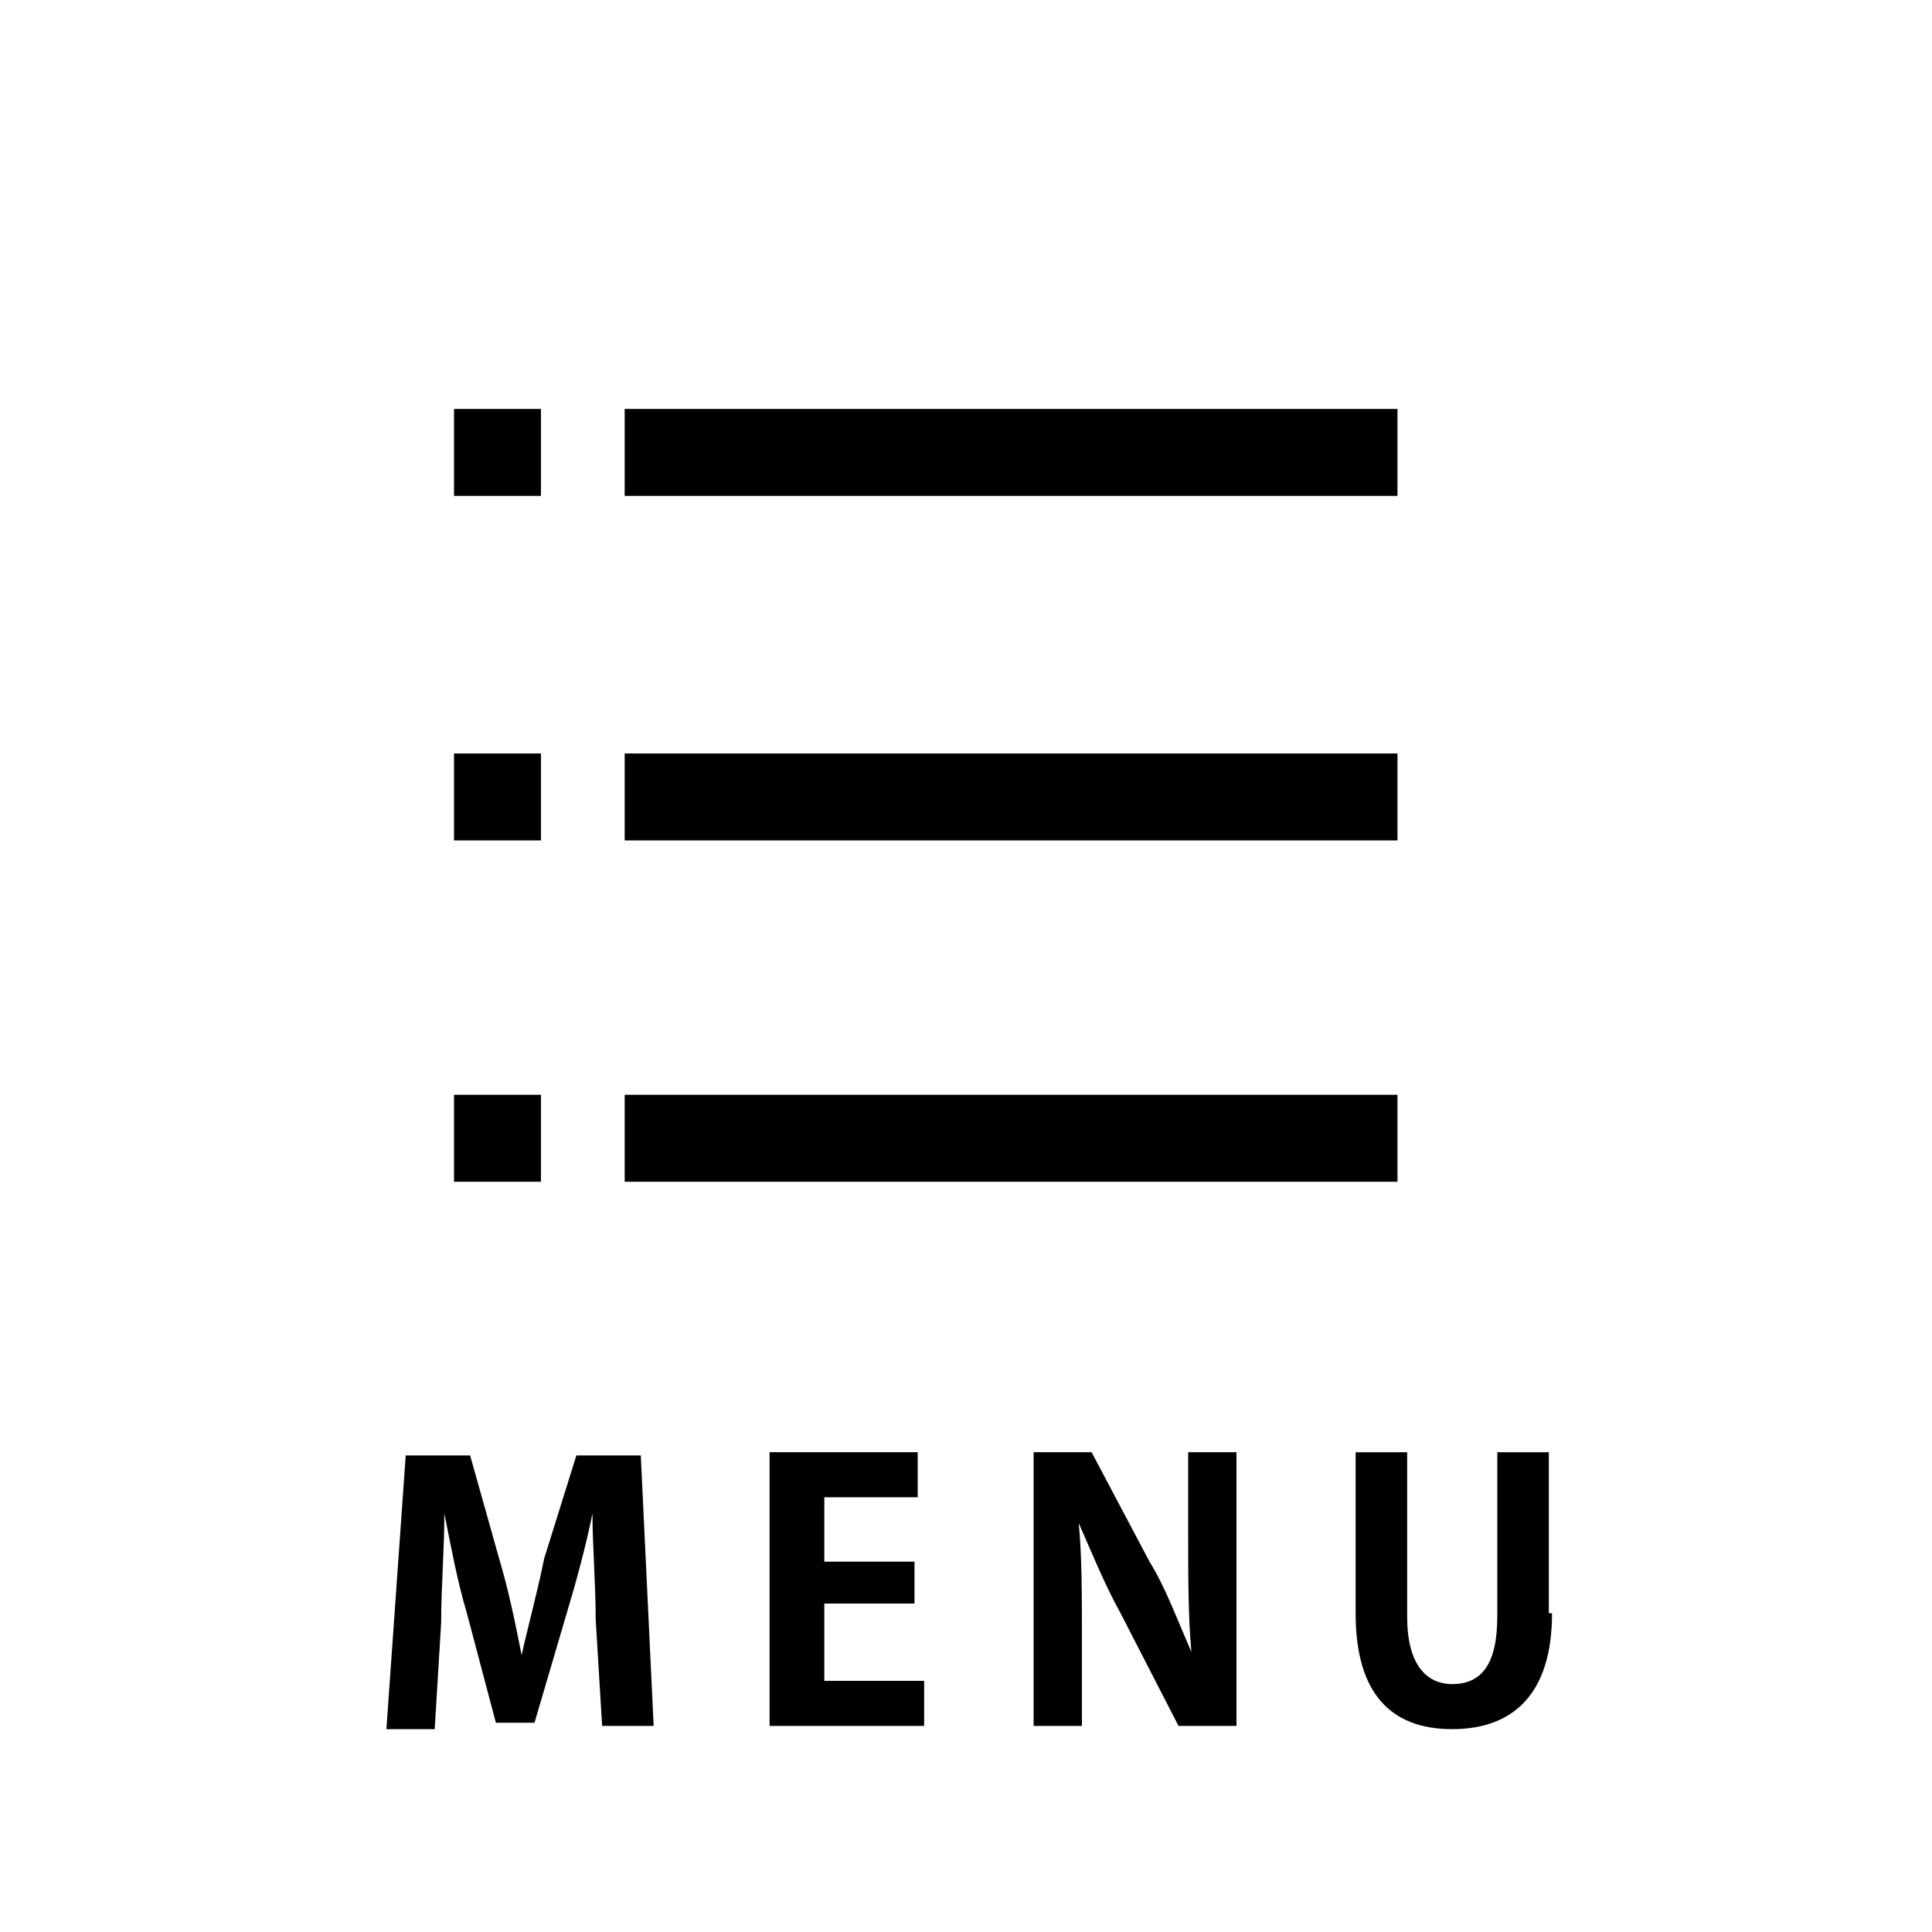 <?xml version="1.0" encoding="utf-8"?>
<!-- Generator: Adobe Illustrator 23.1.1, SVG Export Plug-In . SVG Version: 6.00 Build 0)  -->
<svg version="1.1" id="レイヤー_1" xmlns="http://www.w3.org/2000/svg" xmlns:xlink="http://www.w3.org/1999/xlink" x="0px"
	 y="0px" viewBox="0 0 60 60" style="enable-background:new 0 0 60 60;" xml:space="preserve">
<style type="text/css">
	.st0{fill:#FFFFFF;}
</style>
<rect class="st0" width="60" height="60"/>
<g>
	<g>
		<path d="M20.3,53.6h-1.6l-0.2-3.3c0-1.1-0.1-2.3-0.1-3.3l0,0c-0.2,1-0.5,2.1-0.8,3.1l-1,3.4h-1.2l-0.9-3.4c-0.3-1-0.5-2.1-0.7-3.1
			l0,0c0,1.1-0.1,2.3-0.1,3.4l-0.2,3.3H12l0.6-8.5h2l0.9,3.2c0.3,1,0.5,2,0.7,3l0,0c0.2-0.9,0.5-2,0.7-3l1-3.2h2L20.3,53.6z"/>
		<path d="M28.6,53.6h-4.7v-8.5h4.6v1.4h-2.9v2h2.8v1.3h-2.8v2.4h3.1v1.4H28.6z"/>
		<path d="M38.2,53.6h-1.6l-1.8-3.5c-0.5-0.9-0.9-1.9-1.3-2.8l0,0c0.1,1,0.1,2.2,0.1,3.7v2.6h-1.5v-8.5h1.8l1.8,3.4
			c0.5,0.8,0.9,1.9,1.3,2.8l0,0c-0.1-1.1-0.1-2.3-0.1-3.7v-2.5h1.5v8.5H38.2z"/>
		<path d="M48.2,50.1c0,2.5-1.2,3.6-3.1,3.6c-1.9,0-3-1.1-3-3.6v-5h1.6v5.1c0,1.5,0.6,2.1,1.4,2.1c0.9,0,1.4-0.6,1.4-2.1v-5.1h1.6v5
			H48.2z"/>
	</g>
	<g>
		<g>
			<rect x="14.1" y="12.7" width="2.7" height="2.7"/>
		</g>
		<g>
			<rect x="14.1" y="23.4" width="2.7" height="2.7"/>
		</g>
		<g>
			<rect x="14.1" y="34" width="2.7" height="2.7"/>
		</g>
		<g>
			<rect x="19.4" y="12.7" width="24" height="2.7"/>
		</g>
		<g>
			<rect x="19.4" y="23.4" width="24" height="2.7"/>
		</g>
		<g>
			<rect x="19.4" y="34" width="24" height="2.7"/>
		</g>
	</g>
</g>
</svg>
